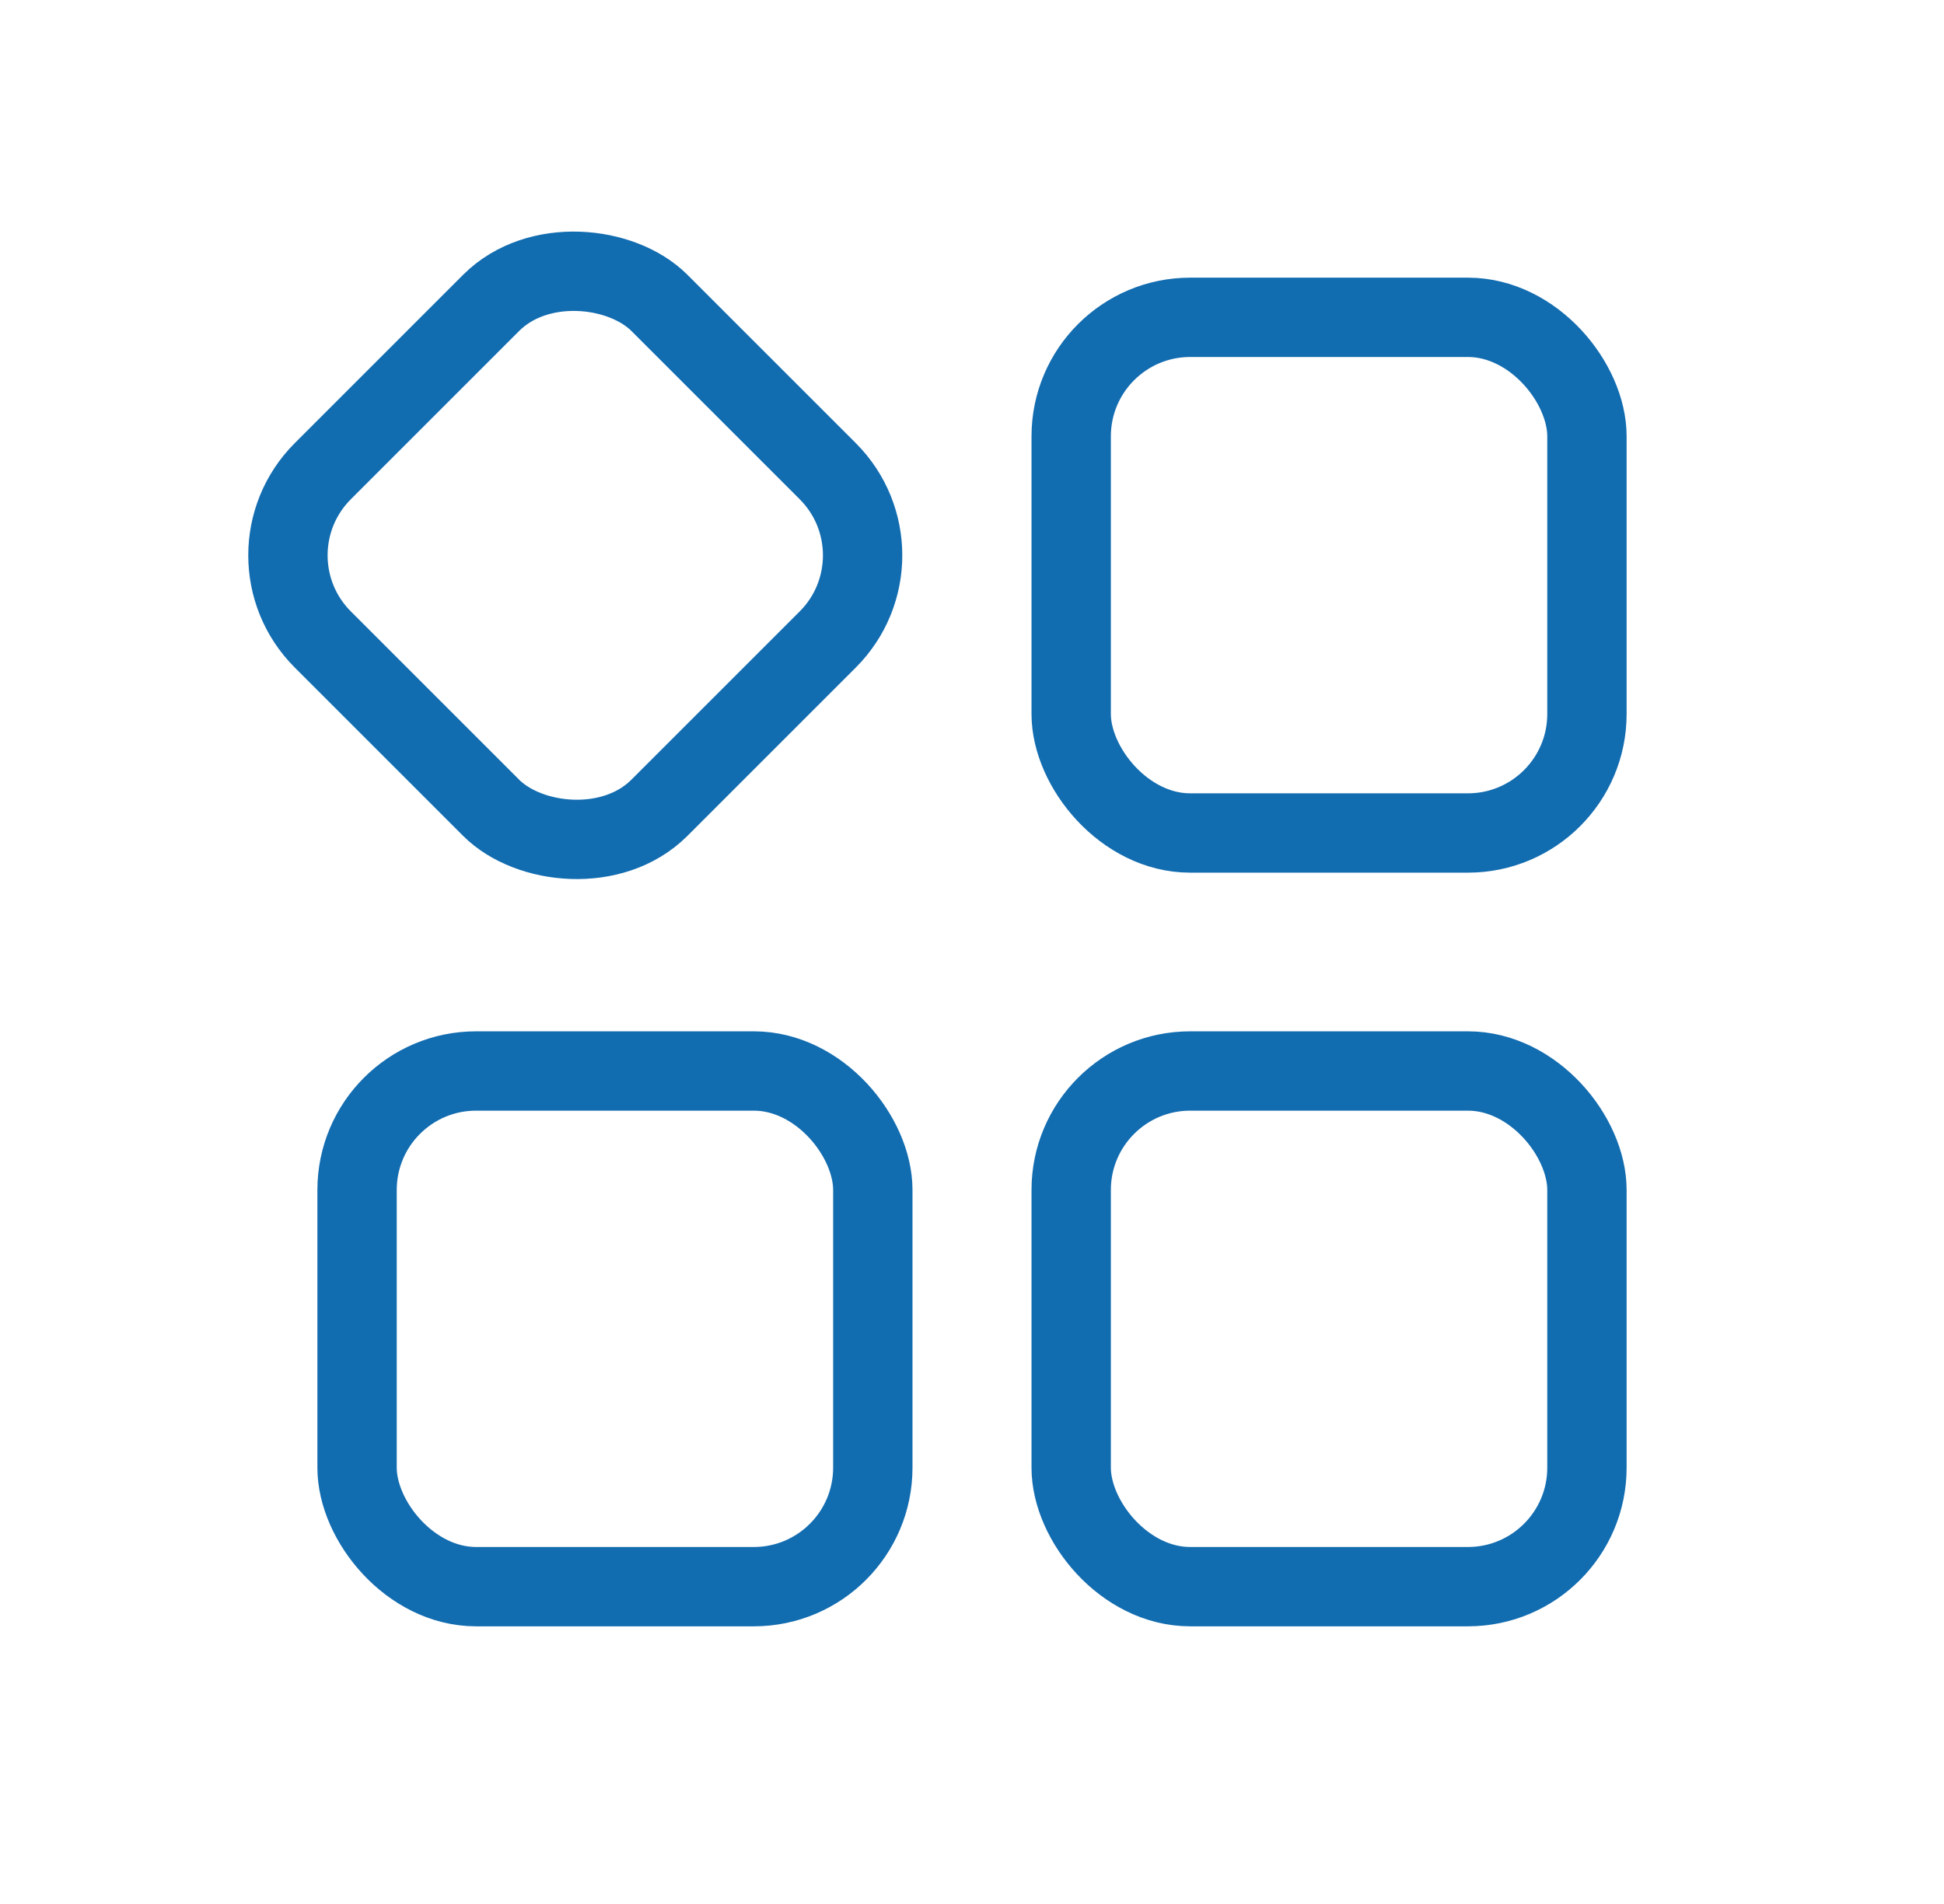 <svg width="49" height="48" viewBox="0 0 49 48" fill="none" xmlns="http://www.w3.org/2000/svg">
<rect x="6.015" y="14" width="12" height="12" rx="3" transform="rotate(-45 6.015 14)" stroke="#126CB0" stroke-width="2" stroke-linecap="round" stroke-linejoin="round"/>
<rect x="27" y="8" width="13" height="13" rx="3" stroke="#126CB0" stroke-width="2" stroke-linecap="round" stroke-linejoin="round"/>
<rect x="27" y="27" width="13" height="13" rx="3" stroke="#126CB0" stroke-width="2" stroke-linecap="round" stroke-linejoin="round"/>
<rect x="9" y="27" width="13" height="13" rx="3" stroke="#126CB0" stroke-width="2" stroke-linecap="round" stroke-linejoin="round"/>
</svg>
